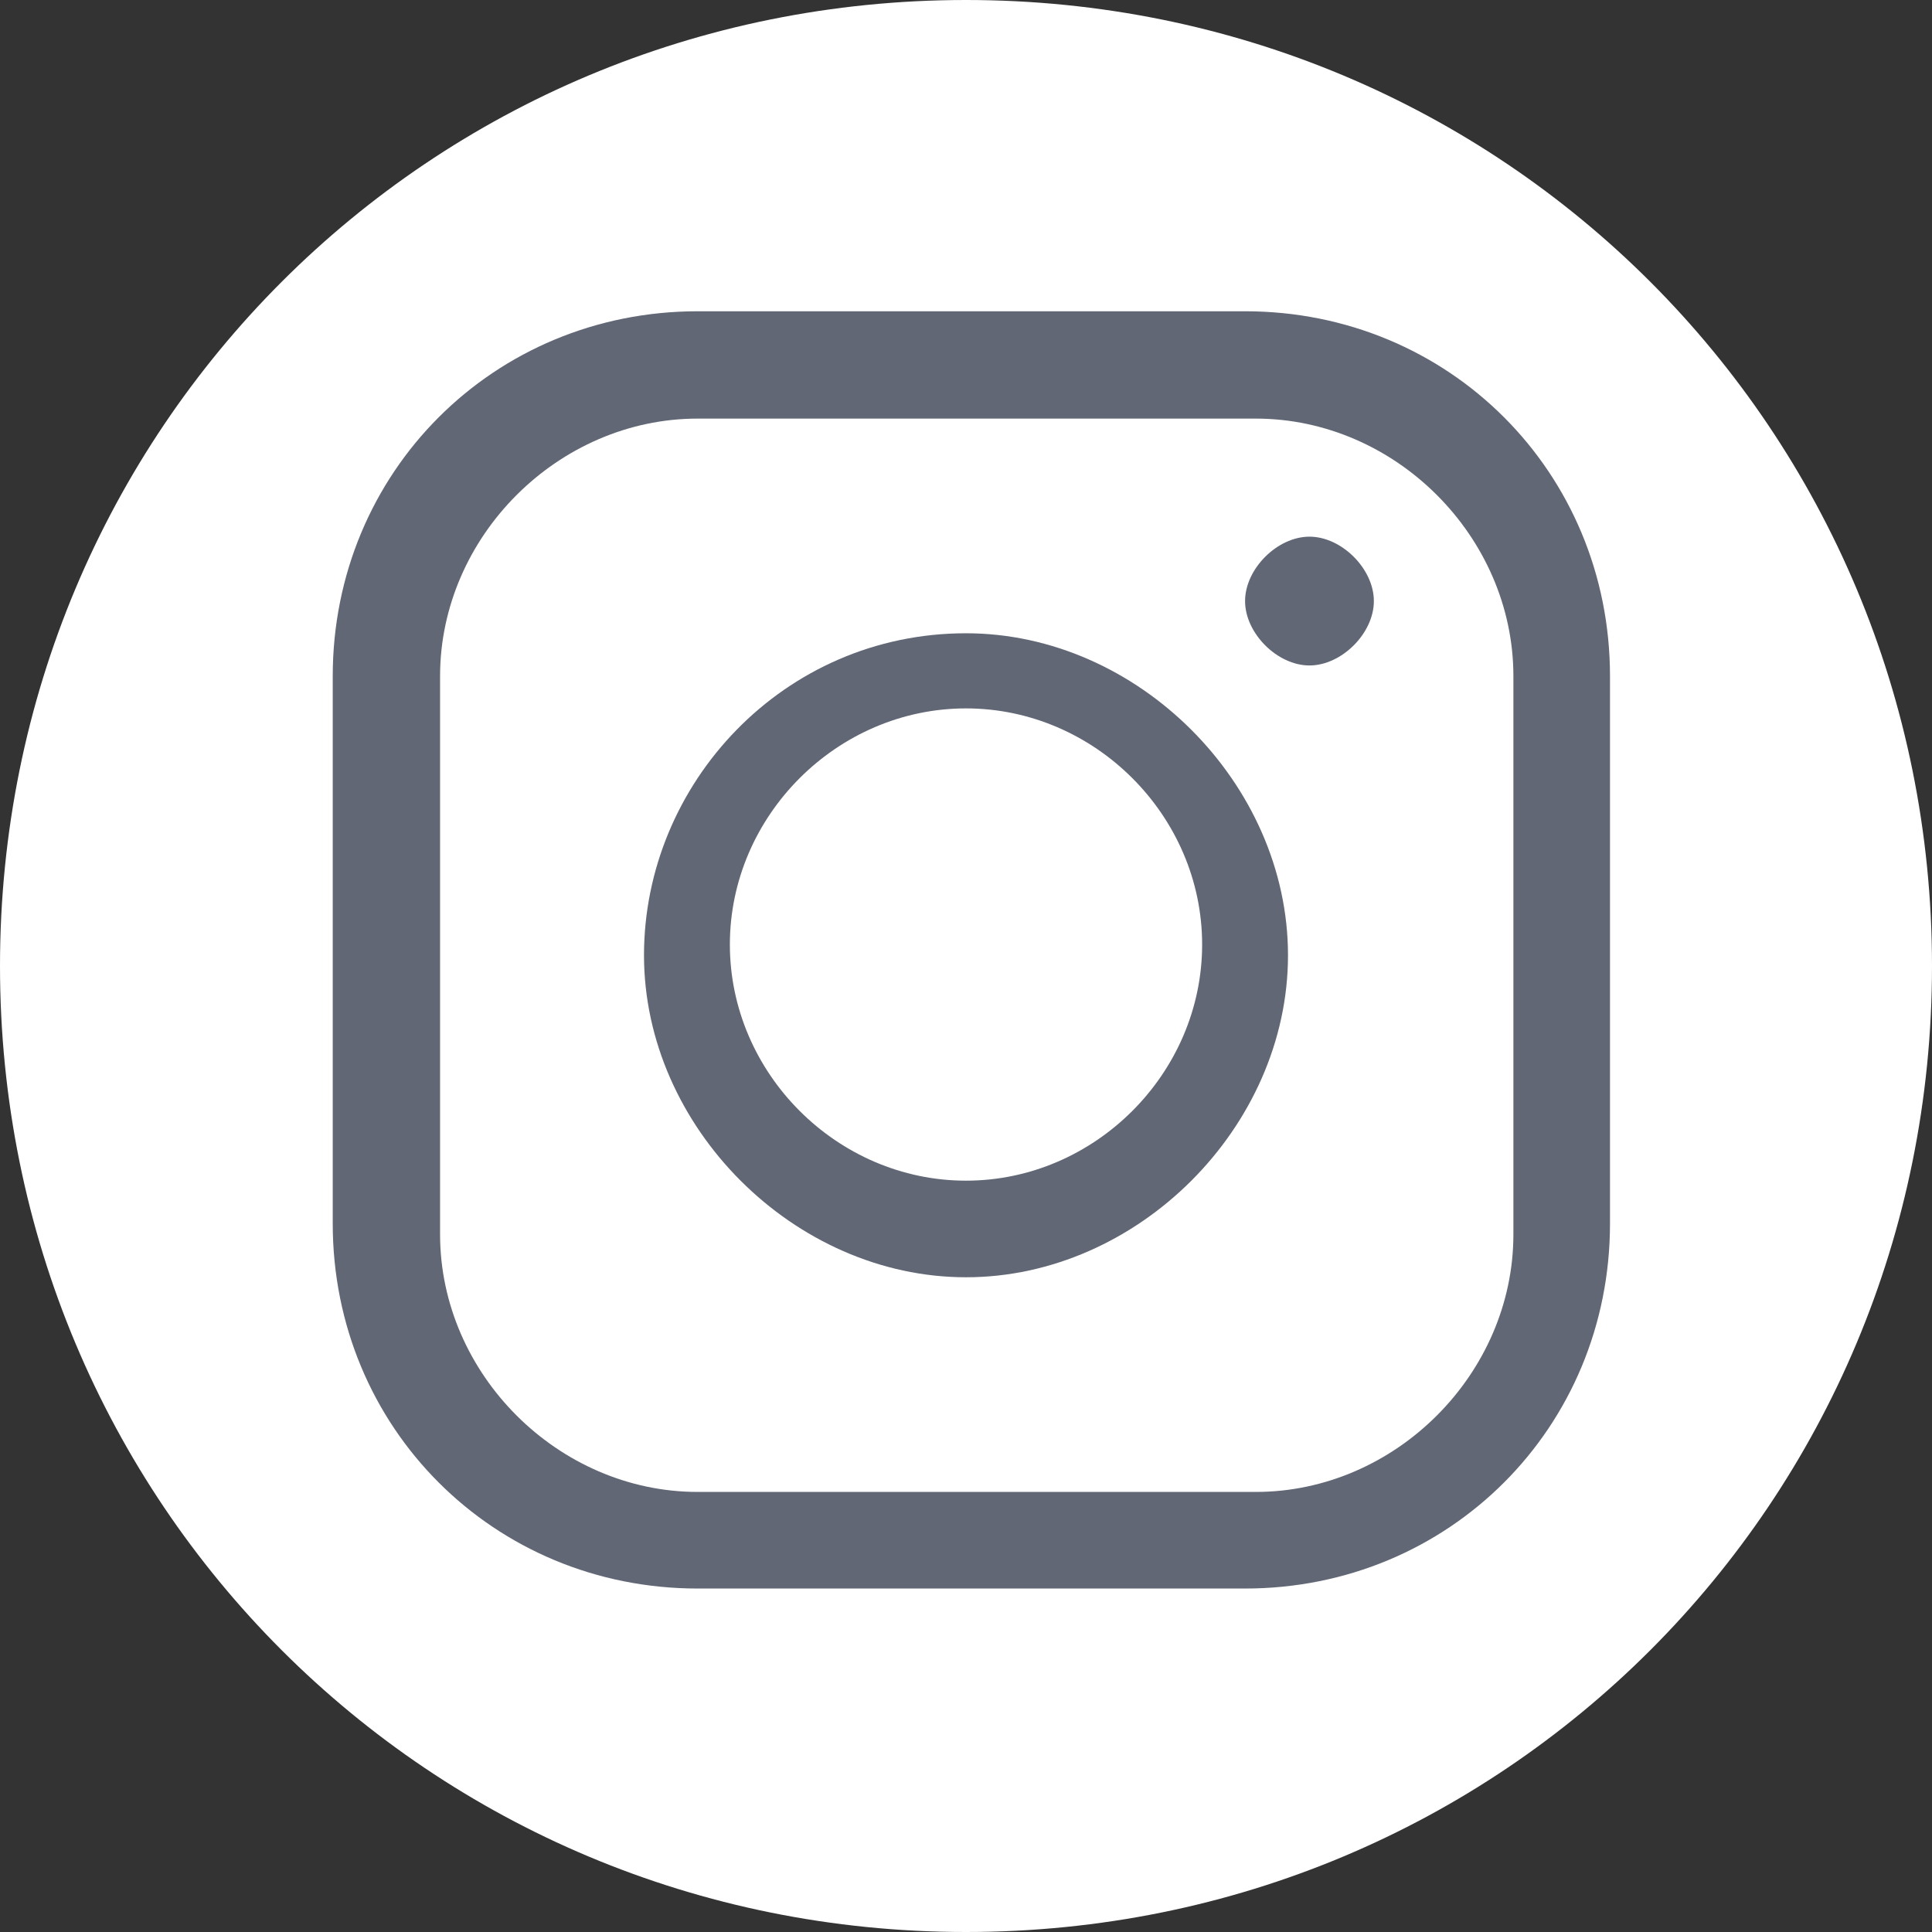 <?xml version="1.0" encoding="UTF-8"?>
<svg id="Ebene_1" xmlns="http://www.w3.org/2000/svg" version="1.1" viewBox="0 0 18 18">
  <rect x="0" y="0" width="18" height="18" fill="#333333" stroke="none"/>
  <!-- Generator: Adobe Illustrator 29.4.0, SVG Export Plug-In . SVG Version: 2.1.0 Build 152)  -->
  <defs>
    <style>
      .st0 {
        fill: #fff;
        fill-rule: evenodd;
      }

      .st1 {
        fill: #616775;
      }
    </style>
  </defs>
  <path id="pinterest" class="st0" d="M9,0C4,0,0,4,0,9s4,9,9,9,9-4,9-9S14,0,9,0Z"/>
  <path class="st1" d="M11.6,2.9h-5.1c-1.9,0-3.4,1.5-3.4,3.4v5.1c0,1.9,1.5,3.4,3.4,3.4h5.1c1.9,0,3.4-1.5,3.4-3.4v-5.1c0-1.9-1.5-3.4-3.4-3.4ZM14.1,11.5c0,1.3-1.1,2.4-2.4,2.4h-5.2c-1.3,0-2.4-1.1-2.4-2.4v-5.2c0-1.3,1.1-2.4,2.4-2.4h5.2c1.3,0,2.4,1.1,2.4,2.4v5.2Z"/>
  <path class="st1" d="M9,5.9c-1.7,0-3,1.4-3,3s1.4,3,3,3,3-1.4,3-3-1.4-3-3-3ZM9,11c-1.2,0-2.2-1-2.2-2.2s1-2.2,2.2-2.2,2.2,1,2.2,2.2-1,2.2-2.2,2.2Z"/>
  <path class="st1" d="M12.2,5c-.3,0-.6.3-.6.6s.3.6.6.6.6-.3.6-.6-.3-.6-.6-.6Z"/>
</svg>